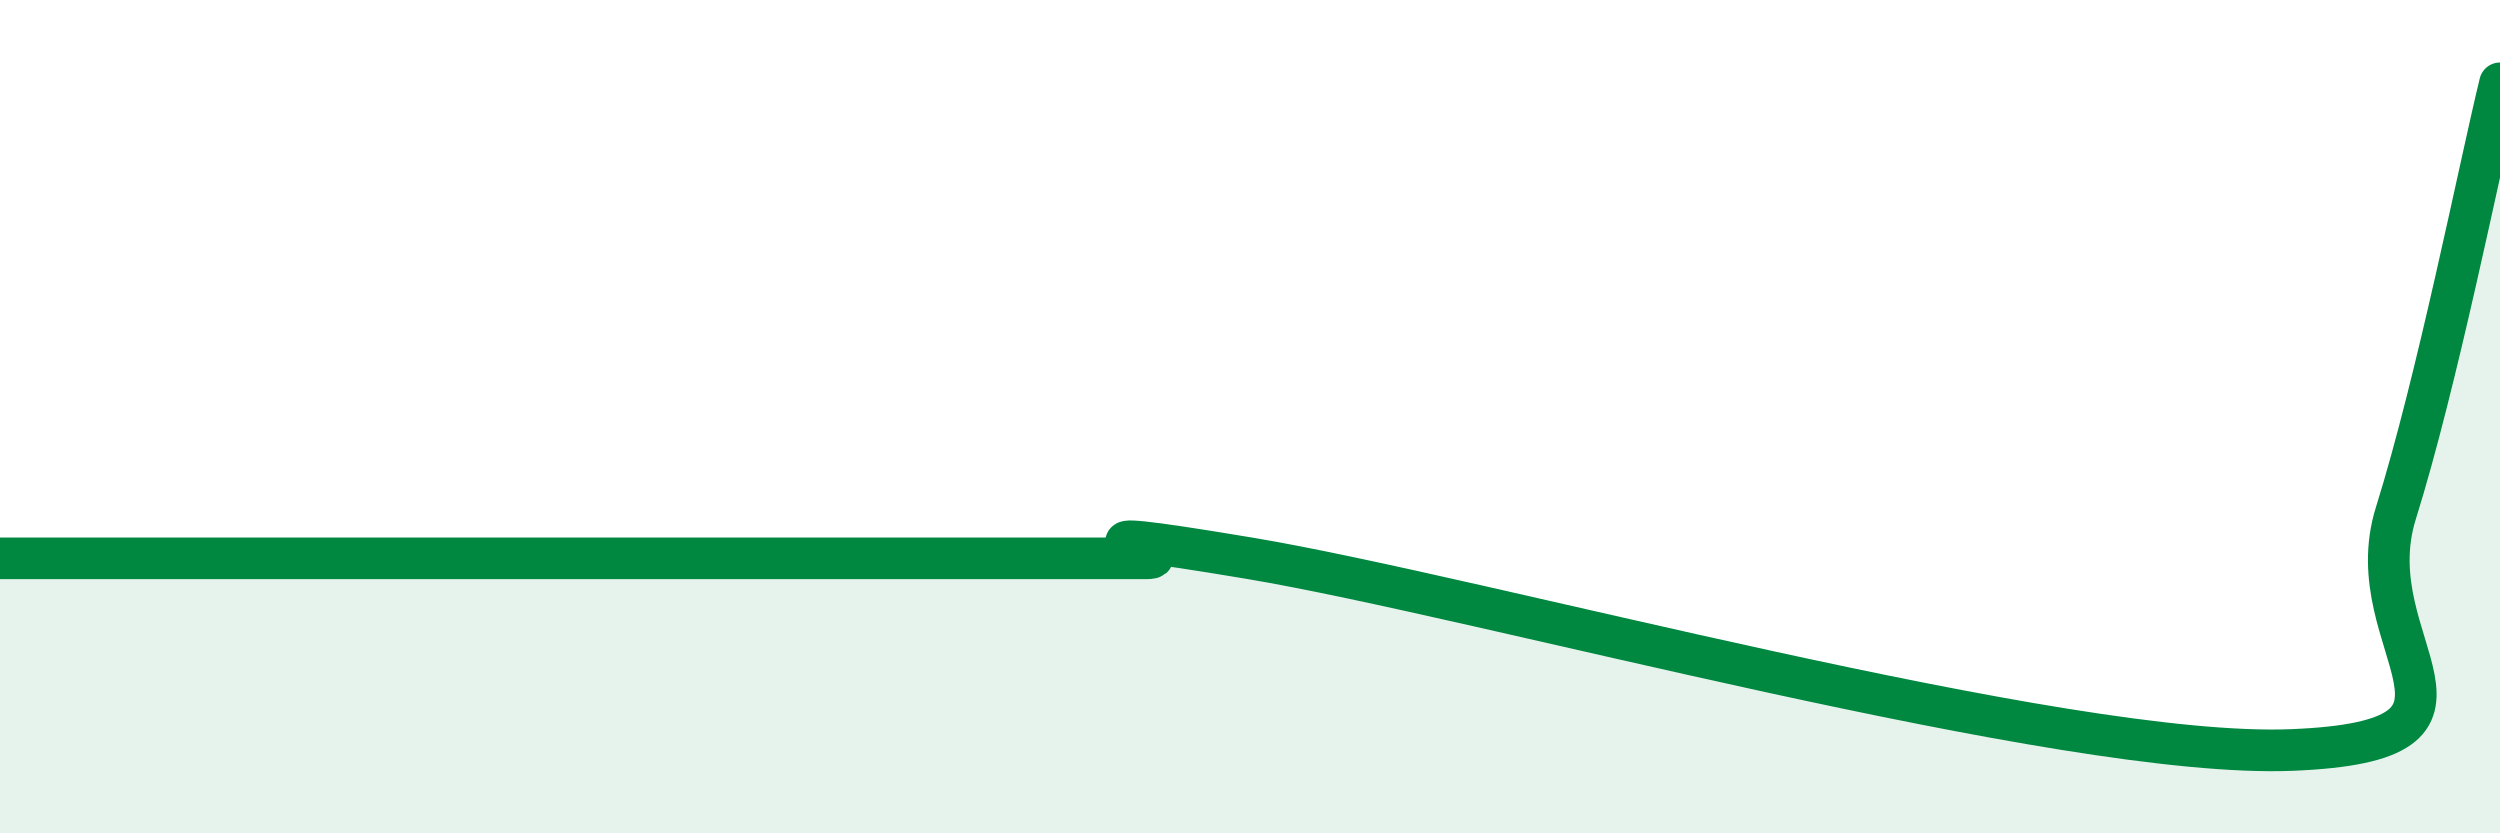 
    <svg width="60" height="20" viewBox="0 0 60 20" xmlns="http://www.w3.org/2000/svg">
      <path
        d="M 0,13.4 C 0.5,13.4 1.5,13.4 2.5,13.4 C 3.5,13.4 4,13.4 5,13.4 C 6,13.4 6.5,13.4 7.5,13.4 C 8.5,13.4 9,13.4 10,13.4 C 11,13.4 11.5,13.4 12.5,13.4 C 13.5,13.4 14,13.4 15,13.4 C 16,13.4 16.5,13.4 17.5,13.4 C 18.5,13.4 19,13.4 20,13.4 C 21,13.4 21.5,13.4 22.5,13.4 C 23.5,13.4 24,13.4 25,13.4 C 26,13.4 26.5,13.4 27.5,13.4 C 28.5,13.4 24.5,12.48 30,13.4 C 35.5,14.32 49.5,18.22 55,18 C 60.5,17.78 56.5,15.52 57.5,12.32 C 58.5,9.12 59.5,4.06 60,2L60 20L0 20Z"
        fill="#008740"
        opacity="0.1"
        stroke-linecap="round"
        stroke-linejoin="round"
      />
      <path
        d="M 0,13.4 C 0.5,13.4 1.5,13.4 2.5,13.4 C 3.5,13.4 4,13.4 5,13.4 C 6,13.4 6.5,13.4 7.5,13.4 C 8.5,13.4 9,13.4 10,13.4 C 11,13.4 11.5,13.4 12.5,13.4 C 13.5,13.4 14,13.4 15,13.4 C 16,13.4 16.5,13.4 17.5,13.4 C 18.5,13.4 19,13.4 20,13.4 C 21,13.4 21.5,13.4 22.5,13.4 C 23.5,13.4 24,13.4 25,13.4 C 26,13.4 26.5,13.4 27.5,13.4 C 28.5,13.4 24.5,12.48 30,13.4 C 35.5,14.32 49.5,18.22 55,18 C 60.5,17.78 56.5,15.52 57.5,12.32 C 58.5,9.12 59.5,4.06 60,2"
        stroke="#008740"
        stroke-width="1"
        fill="none"
        stroke-linecap="round"
        stroke-linejoin="round"
      />
    </svg>
  
